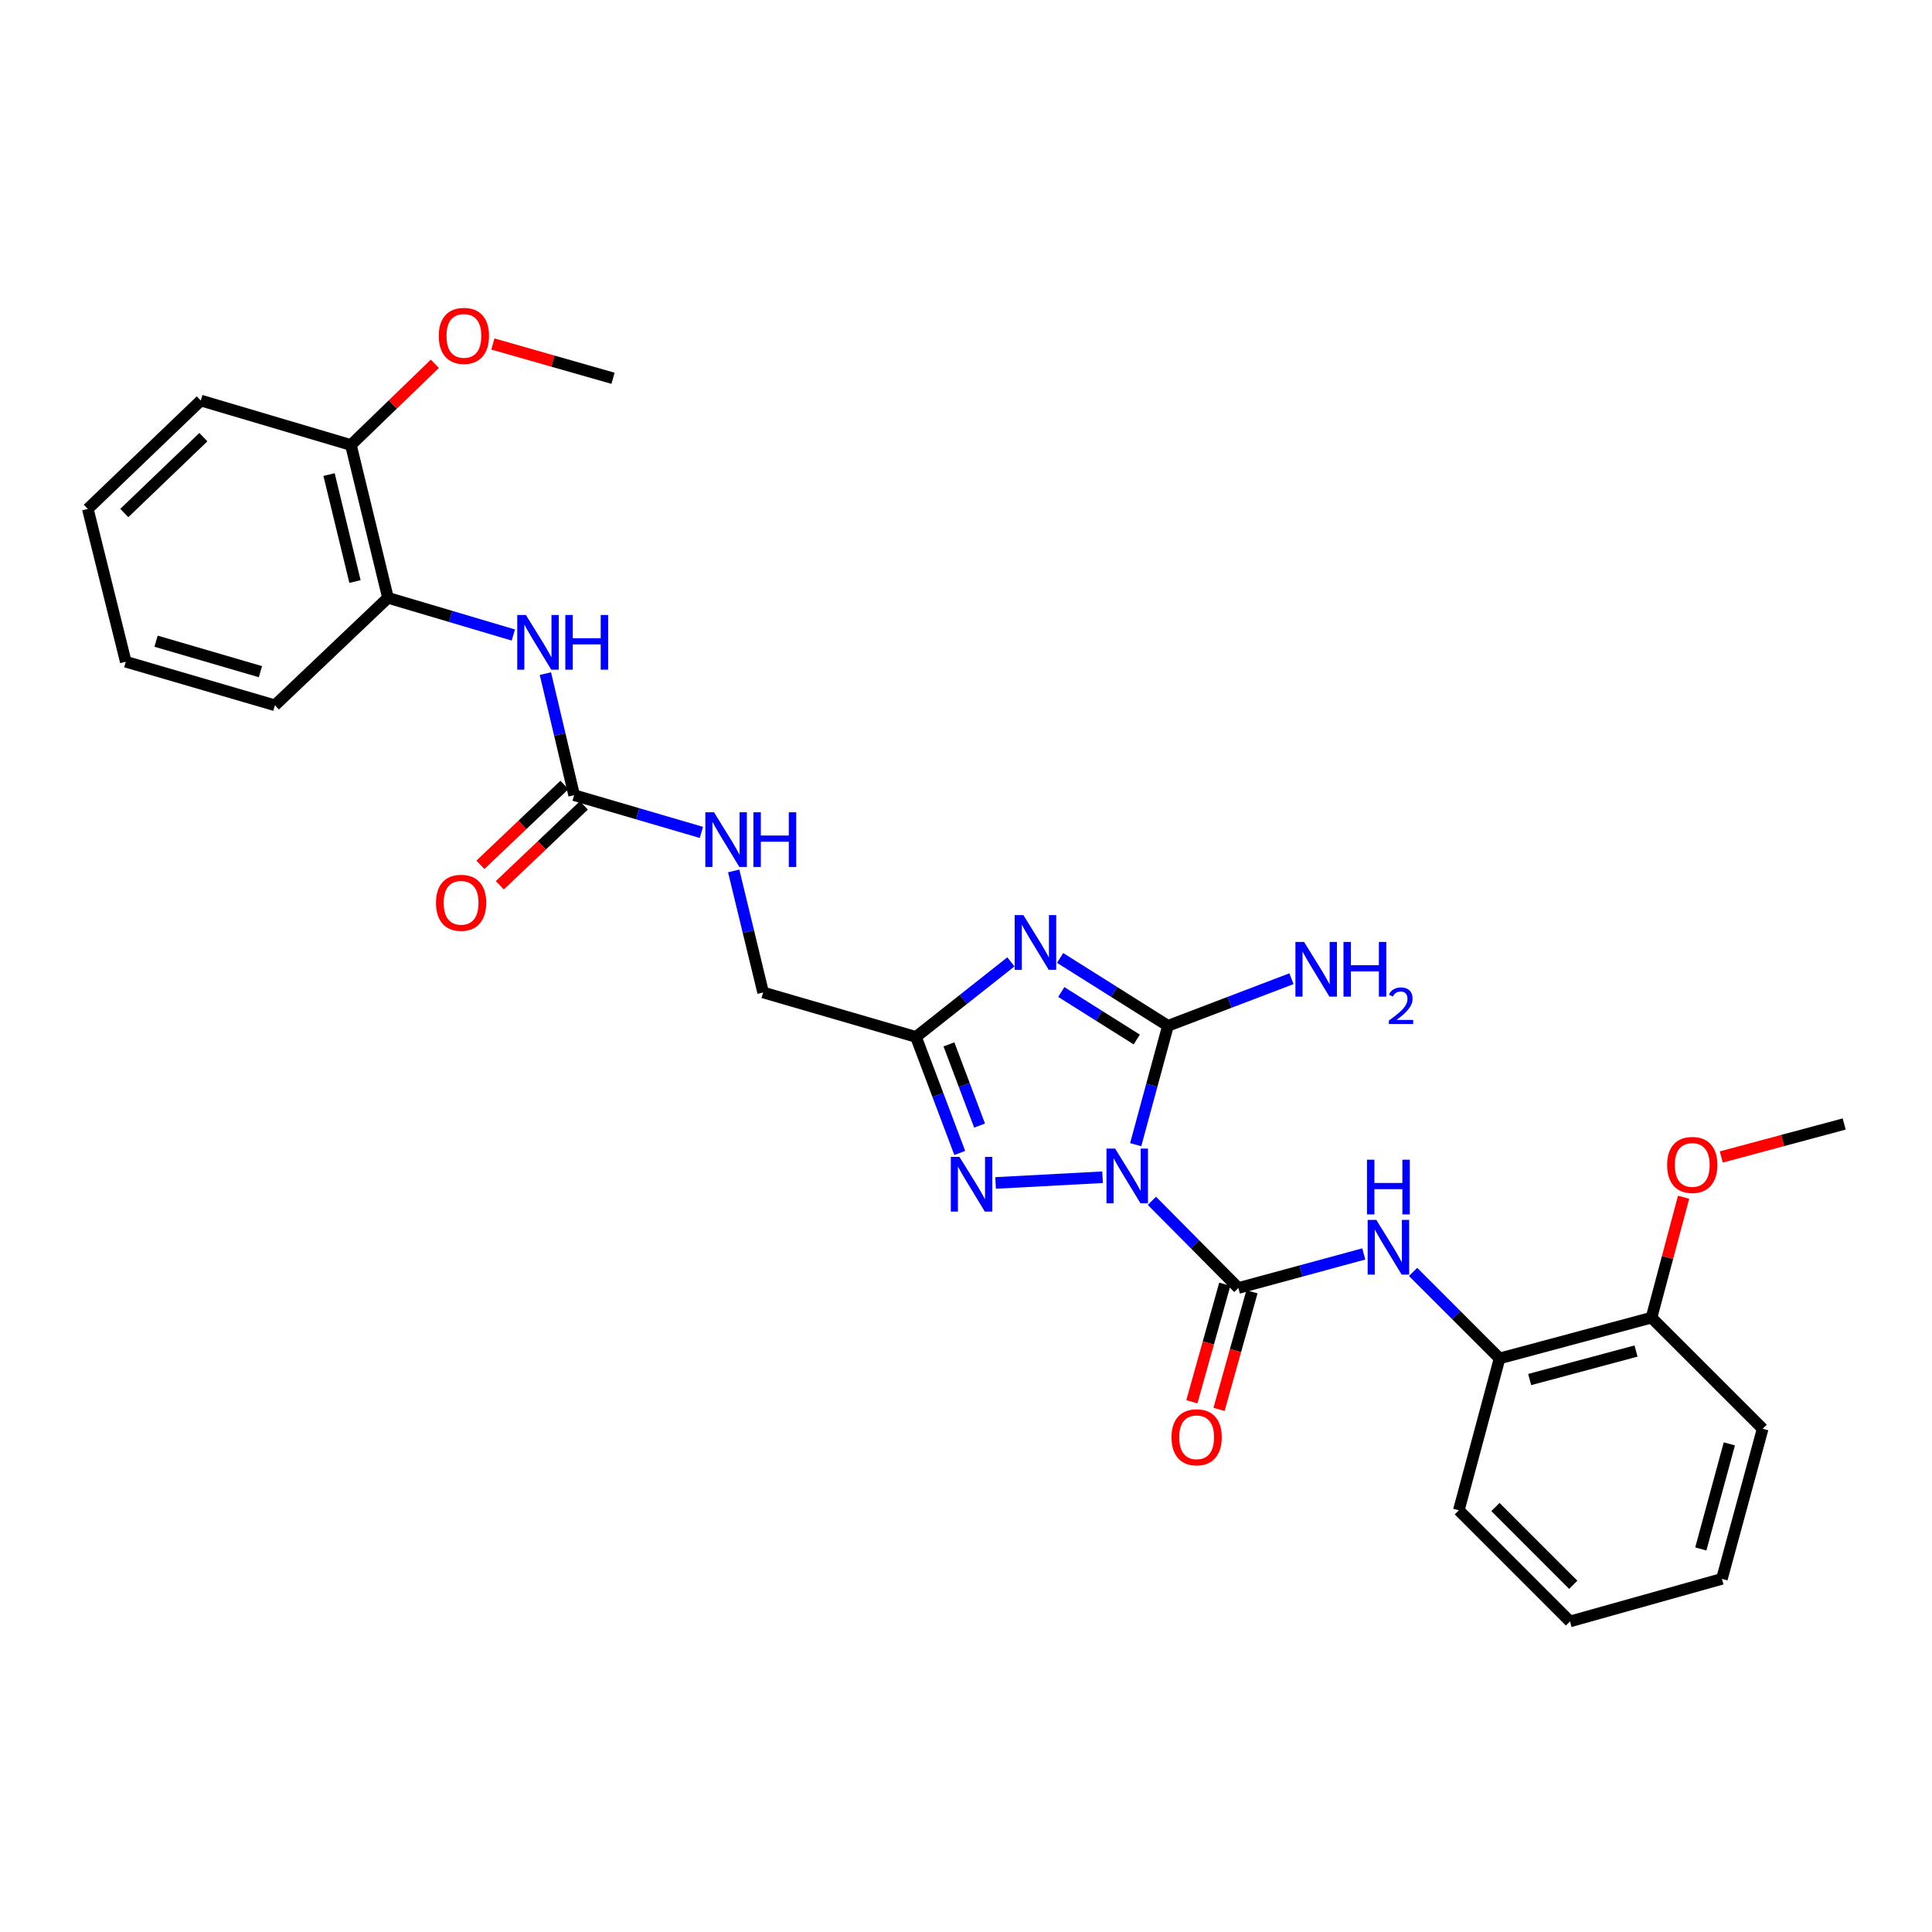<?xml version='1.0' encoding='iso-8859-1'?>
<svg version='1.1' baseProfile='full'
              xmlns='http://www.w3.org/2000/svg'
                      xmlns:rdkit='http://www.rdkit.org/xml'
                      xmlns:xlink='http://www.w3.org/1999/xlink'
                  xml:space='preserve'
width='1000px' height='1000px' viewBox='0 0 1000 1000'>
<!-- END OF HEADER -->
<rect style='opacity:1.0;fill:#FFFFFF;stroke:none' width='1000' height='1000' x='0' y='0'> </rect>
<path class='bond-0' d='M 587.831,592.484 L 596.182,561.721' style='fill:none;fill-rule:evenodd;stroke:#0000FF;stroke-width:6px;stroke-linecap:butt;stroke-linejoin:miter;stroke-opacity:1' />
<path class='bond-0' d='M 596.182,561.721 L 604.533,530.959' style='fill:none;fill-rule:evenodd;stroke:#000000;stroke-width:6px;stroke-linecap:butt;stroke-linejoin:miter;stroke-opacity:1' />
<path class='bond-2' d='M 596.224,621.544 L 618.602,644.105' style='fill:none;fill-rule:evenodd;stroke:#0000FF;stroke-width:6px;stroke-linecap:butt;stroke-linejoin:miter;stroke-opacity:1' />
<path class='bond-2' d='M 618.602,644.105 L 640.98,666.666' style='fill:none;fill-rule:evenodd;stroke:#000000;stroke-width:6px;stroke-linecap:butt;stroke-linejoin:miter;stroke-opacity:1' />
<path class='bond-3' d='M 570.684,609.338 L 515.317,612.292' style='fill:none;fill-rule:evenodd;stroke:#0000FF;stroke-width:6px;stroke-linecap:butt;stroke-linejoin:miter;stroke-opacity:1' />
<path class='bond-1' d='M 604.533,530.959 L 576.626,513.397' style='fill:none;fill-rule:evenodd;stroke:#000000;stroke-width:6px;stroke-linecap:butt;stroke-linejoin:miter;stroke-opacity:1' />
<path class='bond-1' d='M 576.626,513.397 L 548.719,495.836' style='fill:none;fill-rule:evenodd;stroke:#0000FF;stroke-width:6px;stroke-linecap:butt;stroke-linejoin:miter;stroke-opacity:1' />
<path class='bond-1' d='M 588.383,538.049 L 568.849,525.756' style='fill:none;fill-rule:evenodd;stroke:#000000;stroke-width:6px;stroke-linecap:butt;stroke-linejoin:miter;stroke-opacity:1' />
<path class='bond-1' d='M 568.849,525.756 L 549.314,513.463' style='fill:none;fill-rule:evenodd;stroke:#0000FF;stroke-width:6px;stroke-linecap:butt;stroke-linejoin:miter;stroke-opacity:1' />
<path class='bond-12' d='M 604.533,530.959 L 636.494,518.772' style='fill:none;fill-rule:evenodd;stroke:#000000;stroke-width:6px;stroke-linecap:butt;stroke-linejoin:miter;stroke-opacity:1' />
<path class='bond-12' d='M 636.494,518.772 L 668.456,506.585' style='fill:none;fill-rule:evenodd;stroke:#0000FF;stroke-width:6px;stroke-linecap:butt;stroke-linejoin:miter;stroke-opacity:1' />
<path class='bond-29' d='M 523.242,497.854 L 498.674,517.282' style='fill:none;fill-rule:evenodd;stroke:#0000FF;stroke-width:6px;stroke-linecap:butt;stroke-linejoin:miter;stroke-opacity:1' />
<path class='bond-29' d='M 498.674,517.282 L 474.106,536.71' style='fill:none;fill-rule:evenodd;stroke:#000000;stroke-width:6px;stroke-linecap:butt;stroke-linejoin:miter;stroke-opacity:1' />
<path class='bond-5' d='M 640.98,666.666 L 673.433,657.852' style='fill:none;fill-rule:evenodd;stroke:#000000;stroke-width:6px;stroke-linecap:butt;stroke-linejoin:miter;stroke-opacity:1' />
<path class='bond-5' d='M 673.433,657.852 L 705.886,649.038' style='fill:none;fill-rule:evenodd;stroke:#0000FF;stroke-width:6px;stroke-linecap:butt;stroke-linejoin:miter;stroke-opacity:1' />
<path class='bond-10' d='M 633.95,664.699 L 625.433,695.13' style='fill:none;fill-rule:evenodd;stroke:#000000;stroke-width:6px;stroke-linecap:butt;stroke-linejoin:miter;stroke-opacity:1' />
<path class='bond-10' d='M 625.433,695.13 L 616.916,725.561' style='fill:none;fill-rule:evenodd;stroke:#FF0000;stroke-width:6px;stroke-linecap:butt;stroke-linejoin:miter;stroke-opacity:1' />
<path class='bond-10' d='M 648.011,668.634 L 639.494,699.065' style='fill:none;fill-rule:evenodd;stroke:#000000;stroke-width:6px;stroke-linecap:butt;stroke-linejoin:miter;stroke-opacity:1' />
<path class='bond-10' d='M 639.494,699.065 L 630.977,729.497' style='fill:none;fill-rule:evenodd;stroke:#FF0000;stroke-width:6px;stroke-linecap:butt;stroke-linejoin:miter;stroke-opacity:1' />
<path class='bond-4' d='M 496.767,596.759 L 485.437,566.735' style='fill:none;fill-rule:evenodd;stroke:#0000FF;stroke-width:6px;stroke-linecap:butt;stroke-linejoin:miter;stroke-opacity:1' />
<path class='bond-4' d='M 485.437,566.735 L 474.106,536.71' style='fill:none;fill-rule:evenodd;stroke:#000000;stroke-width:6px;stroke-linecap:butt;stroke-linejoin:miter;stroke-opacity:1' />
<path class='bond-4' d='M 507.029,582.596 L 499.098,561.579' style='fill:none;fill-rule:evenodd;stroke:#0000FF;stroke-width:6px;stroke-linecap:butt;stroke-linejoin:miter;stroke-opacity:1' />
<path class='bond-4' d='M 499.098,561.579 L 491.167,540.562' style='fill:none;fill-rule:evenodd;stroke:#000000;stroke-width:6px;stroke-linecap:butt;stroke-linejoin:miter;stroke-opacity:1' />
<path class='bond-14' d='M 474.106,536.71 L 394.997,513.696' style='fill:none;fill-rule:evenodd;stroke:#000000;stroke-width:6px;stroke-linecap:butt;stroke-linejoin:miter;stroke-opacity:1' />
<path class='bond-8' d='M 731.412,658.349 L 753.794,680.732' style='fill:none;fill-rule:evenodd;stroke:#0000FF;stroke-width:6px;stroke-linecap:butt;stroke-linejoin:miter;stroke-opacity:1' />
<path class='bond-8' d='M 753.794,680.732 L 776.177,703.114' style='fill:none;fill-rule:evenodd;stroke:#000000;stroke-width:6px;stroke-linecap:butt;stroke-linejoin:miter;stroke-opacity:1' />
<path class='bond-6' d='M 297.173,411.581 L 330.106,421.217' style='fill:none;fill-rule:evenodd;stroke:#000000;stroke-width:6px;stroke-linecap:butt;stroke-linejoin:miter;stroke-opacity:1' />
<path class='bond-6' d='M 330.106,421.217 L 363.039,430.853' style='fill:none;fill-rule:evenodd;stroke:#0000FF;stroke-width:6px;stroke-linecap:butt;stroke-linejoin:miter;stroke-opacity:1' />
<path class='bond-7' d='M 297.173,411.581 L 289.734,380.123' style='fill:none;fill-rule:evenodd;stroke:#000000;stroke-width:6px;stroke-linecap:butt;stroke-linejoin:miter;stroke-opacity:1' />
<path class='bond-7' d='M 289.734,380.123 L 282.295,348.664' style='fill:none;fill-rule:evenodd;stroke:#0000FF;stroke-width:6px;stroke-linecap:butt;stroke-linejoin:miter;stroke-opacity:1' />
<path class='bond-13' d='M 292.142,406.29 L 270.399,426.963' style='fill:none;fill-rule:evenodd;stroke:#000000;stroke-width:6px;stroke-linecap:butt;stroke-linejoin:miter;stroke-opacity:1' />
<path class='bond-13' d='M 270.399,426.963 L 248.656,447.636' style='fill:none;fill-rule:evenodd;stroke:#FF0000;stroke-width:6px;stroke-linecap:butt;stroke-linejoin:miter;stroke-opacity:1' />
<path class='bond-13' d='M 302.204,416.872 L 280.461,437.545' style='fill:none;fill-rule:evenodd;stroke:#000000;stroke-width:6px;stroke-linecap:butt;stroke-linejoin:miter;stroke-opacity:1' />
<path class='bond-13' d='M 280.461,437.545 L 258.717,458.218' style='fill:none;fill-rule:evenodd;stroke:#FF0000;stroke-width:6px;stroke-linecap:butt;stroke-linejoin:miter;stroke-opacity:1' />
<path class='bond-9' d='M 265.702,328.685 L 233.255,319.059' style='fill:none;fill-rule:evenodd;stroke:#0000FF;stroke-width:6px;stroke-linecap:butt;stroke-linejoin:miter;stroke-opacity:1' />
<path class='bond-9' d='M 233.255,319.059 L 200.809,309.434' style='fill:none;fill-rule:evenodd;stroke:#000000;stroke-width:6px;stroke-linecap:butt;stroke-linejoin:miter;stroke-opacity:1' />
<path class='bond-15' d='M 776.177,703.114 L 854.815,682.023' style='fill:none;fill-rule:evenodd;stroke:#000000;stroke-width:6px;stroke-linecap:butt;stroke-linejoin:miter;stroke-opacity:1' />
<path class='bond-15' d='M 791.755,714.054 L 846.802,699.29' style='fill:none;fill-rule:evenodd;stroke:#000000;stroke-width:6px;stroke-linecap:butt;stroke-linejoin:miter;stroke-opacity:1' />
<path class='bond-19' d='M 776.177,703.114 L 755.085,781.72' style='fill:none;fill-rule:evenodd;stroke:#000000;stroke-width:6px;stroke-linecap:butt;stroke-linejoin:miter;stroke-opacity:1' />
<path class='bond-16' d='M 200.809,309.434 L 181.632,230.333' style='fill:none;fill-rule:evenodd;stroke:#000000;stroke-width:6px;stroke-linecap:butt;stroke-linejoin:miter;stroke-opacity:1' />
<path class='bond-16' d='M 183.742,301.009 L 170.318,245.638' style='fill:none;fill-rule:evenodd;stroke:#000000;stroke-width:6px;stroke-linecap:butt;stroke-linejoin:miter;stroke-opacity:1' />
<path class='bond-20' d='M 200.809,309.434 L 142.289,365.058' style='fill:none;fill-rule:evenodd;stroke:#000000;stroke-width:6px;stroke-linecap:butt;stroke-linejoin:miter;stroke-opacity:1' />
<path class='bond-11' d='M 379.753,450.79 L 387.375,482.243' style='fill:none;fill-rule:evenodd;stroke:#0000FF;stroke-width:6px;stroke-linecap:butt;stroke-linejoin:miter;stroke-opacity:1' />
<path class='bond-11' d='M 387.375,482.243 L 394.997,513.696' style='fill:none;fill-rule:evenodd;stroke:#000000;stroke-width:6px;stroke-linecap:butt;stroke-linejoin:miter;stroke-opacity:1' />
<path class='bond-17' d='M 854.815,682.023 L 863.121,650.859' style='fill:none;fill-rule:evenodd;stroke:#000000;stroke-width:6px;stroke-linecap:butt;stroke-linejoin:miter;stroke-opacity:1' />
<path class='bond-17' d='M 863.121,650.859 L 871.427,619.696' style='fill:none;fill-rule:evenodd;stroke:#FF0000;stroke-width:6px;stroke-linecap:butt;stroke-linejoin:miter;stroke-opacity:1' />
<path class='bond-21' d='M 854.815,682.023 L 912.354,739.521' style='fill:none;fill-rule:evenodd;stroke:#000000;stroke-width:6px;stroke-linecap:butt;stroke-linejoin:miter;stroke-opacity:1' />
<path class='bond-18' d='M 181.632,230.333 L 203.355,209.321' style='fill:none;fill-rule:evenodd;stroke:#000000;stroke-width:6px;stroke-linecap:butt;stroke-linejoin:miter;stroke-opacity:1' />
<path class='bond-18' d='M 203.355,209.321 L 225.079,188.309' style='fill:none;fill-rule:evenodd;stroke:#FF0000;stroke-width:6px;stroke-linecap:butt;stroke-linejoin:miter;stroke-opacity:1' />
<path class='bond-22' d='M 181.632,230.333 L 103.935,207.319' style='fill:none;fill-rule:evenodd;stroke:#000000;stroke-width:6px;stroke-linecap:butt;stroke-linejoin:miter;stroke-opacity:1' />
<path class='bond-23' d='M 890.942,598.853 L 922.744,590.317' style='fill:none;fill-rule:evenodd;stroke:#FF0000;stroke-width:6px;stroke-linecap:butt;stroke-linejoin:miter;stroke-opacity:1' />
<path class='bond-23' d='M 922.744,590.317 L 954.545,581.781' style='fill:none;fill-rule:evenodd;stroke:#000000;stroke-width:6px;stroke-linecap:butt;stroke-linejoin:miter;stroke-opacity:1' />
<path class='bond-24' d='M 255.119,178.05 L 286.209,186.925' style='fill:none;fill-rule:evenodd;stroke:#FF0000;stroke-width:6px;stroke-linecap:butt;stroke-linejoin:miter;stroke-opacity:1' />
<path class='bond-24' d='M 286.209,186.925 L 317.299,195.799' style='fill:none;fill-rule:evenodd;stroke:#000000;stroke-width:6px;stroke-linecap:butt;stroke-linejoin:miter;stroke-opacity:1' />
<path class='bond-26' d='M 755.085,781.72 L 812.624,839.251' style='fill:none;fill-rule:evenodd;stroke:#000000;stroke-width:6px;stroke-linecap:butt;stroke-linejoin:miter;stroke-opacity:1' />
<path class='bond-26' d='M 774.04,780.024 L 814.318,820.296' style='fill:none;fill-rule:evenodd;stroke:#000000;stroke-width:6px;stroke-linecap:butt;stroke-linejoin:miter;stroke-opacity:1' />
<path class='bond-25' d='M 142.289,365.058 L 65.102,342.515' style='fill:none;fill-rule:evenodd;stroke:#000000;stroke-width:6px;stroke-linecap:butt;stroke-linejoin:miter;stroke-opacity:1' />
<path class='bond-25' d='M 134.804,347.661 L 80.774,331.88' style='fill:none;fill-rule:evenodd;stroke:#000000;stroke-width:6px;stroke-linecap:butt;stroke-linejoin:miter;stroke-opacity:1' />
<path class='bond-27' d='M 912.354,739.521 L 891.263,817.219' style='fill:none;fill-rule:evenodd;stroke:#000000;stroke-width:6px;stroke-linecap:butt;stroke-linejoin:miter;stroke-opacity:1' />
<path class='bond-27' d='M 895.099,747.35 L 880.335,801.739' style='fill:none;fill-rule:evenodd;stroke:#000000;stroke-width:6px;stroke-linecap:butt;stroke-linejoin:miter;stroke-opacity:1' />
<path class='bond-31' d='M 103.935,207.319 L 45.455,263.414' style='fill:none;fill-rule:evenodd;stroke:#000000;stroke-width:6px;stroke-linecap:butt;stroke-linejoin:miter;stroke-opacity:1' />
<path class='bond-31' d='M 105.271,226.27 L 64.335,265.537' style='fill:none;fill-rule:evenodd;stroke:#000000;stroke-width:6px;stroke-linecap:butt;stroke-linejoin:miter;stroke-opacity:1' />
<path class='bond-28' d='M 65.102,342.515 L 45.455,263.414' style='fill:none;fill-rule:evenodd;stroke:#000000;stroke-width:6px;stroke-linecap:butt;stroke-linejoin:miter;stroke-opacity:1' />
<path class='bond-30' d='M 812.624,839.251 L 891.263,817.219' style='fill:none;fill-rule:evenodd;stroke:#000000;stroke-width:6px;stroke-linecap:butt;stroke-linejoin:miter;stroke-opacity:1' />
<path  class='atom-0' d='M 577.181 594.497
L 586.461 609.497
Q 587.381 610.977, 588.861 613.657
Q 590.341 616.337, 590.421 616.497
L 590.421 594.497
L 594.181 594.497
L 594.181 622.817
L 590.301 622.817
L 580.341 606.417
Q 579.181 604.497, 577.941 602.297
Q 576.741 600.097, 576.381 599.417
L 576.381 622.817
L 572.701 622.817
L 572.701 594.497
L 577.181 594.497
' fill='#0000FF'/>
<path  class='atom-2' d='M 529.693 473.643
L 538.973 488.643
Q 539.893 490.123, 541.373 492.803
Q 542.853 495.483, 542.933 495.643
L 542.933 473.643
L 546.693 473.643
L 546.693 501.963
L 542.813 501.963
L 532.853 485.563
Q 531.693 483.643, 530.453 481.443
Q 529.253 479.243, 528.893 478.563
L 528.893 501.963
L 525.213 501.963
L 525.213 473.643
L 529.693 473.643
' fill='#0000FF'/>
<path  class='atom-4' d='M 496.62 598.796
L 505.9 613.796
Q 506.82 615.276, 508.3 617.956
Q 509.78 620.636, 509.86 620.796
L 509.86 598.796
L 513.62 598.796
L 513.62 627.116
L 509.74 627.116
L 499.78 610.716
Q 498.62 608.796, 497.38 606.596
Q 496.18 604.396, 495.82 603.716
L 495.82 627.116
L 492.14 627.116
L 492.14 598.796
L 496.62 598.796
' fill='#0000FF'/>
<path  class='atom-6' d='M 712.377 631.415
L 721.657 646.415
Q 722.577 647.895, 724.057 650.575
Q 725.537 653.255, 725.617 653.415
L 725.617 631.415
L 729.377 631.415
L 729.377 659.735
L 725.497 659.735
L 715.537 643.335
Q 714.377 641.415, 713.137 639.215
Q 711.937 637.015, 711.577 636.335
L 711.577 659.735
L 707.897 659.735
L 707.897 631.415
L 712.377 631.415
' fill='#0000FF'/>
<path  class='atom-6' d='M 707.557 600.263
L 711.397 600.263
L 711.397 612.303
L 725.877 612.303
L 725.877 600.263
L 729.717 600.263
L 729.717 628.583
L 725.877 628.583
L 725.877 615.503
L 711.397 615.503
L 711.397 628.583
L 707.557 628.583
L 707.557 600.263
' fill='#0000FF'/>
<path  class='atom-8' d='M 272.207 318.312
L 281.487 333.312
Q 282.407 334.792, 283.887 337.472
Q 285.367 340.152, 285.447 340.312
L 285.447 318.312
L 289.207 318.312
L 289.207 346.632
L 285.327 346.632
L 275.367 330.232
Q 274.207 328.312, 272.967 326.112
Q 271.767 323.912, 271.407 323.232
L 271.407 346.632
L 267.727 346.632
L 267.727 318.312
L 272.207 318.312
' fill='#0000FF'/>
<path  class='atom-8' d='M 292.607 318.312
L 296.447 318.312
L 296.447 330.352
L 310.927 330.352
L 310.927 318.312
L 314.767 318.312
L 314.767 346.632
L 310.927 346.632
L 310.927 333.552
L 296.447 333.552
L 296.447 346.632
L 292.607 346.632
L 292.607 318.312
' fill='#0000FF'/>
<path  class='atom-11' d='M 606.378 743.933
Q 606.378 737.133, 609.738 733.333
Q 613.098 729.533, 619.378 729.533
Q 625.658 729.533, 629.018 733.333
Q 632.378 737.133, 632.378 743.933
Q 632.378 750.813, 628.978 754.733
Q 625.578 758.613, 619.378 758.613
Q 613.138 758.613, 609.738 754.733
Q 606.378 750.853, 606.378 743.933
M 619.378 755.413
Q 623.698 755.413, 626.018 752.533
Q 628.378 749.613, 628.378 743.933
Q 628.378 738.373, 626.018 735.573
Q 623.698 732.733, 619.378 732.733
Q 615.058 732.733, 612.698 735.533
Q 610.378 738.333, 610.378 743.933
Q 610.378 749.653, 612.698 752.533
Q 615.058 755.413, 619.378 755.413
' fill='#FF0000'/>
<path  class='atom-12' d='M 369.568 420.435
L 378.848 435.435
Q 379.768 436.915, 381.248 439.595
Q 382.728 442.275, 382.808 442.435
L 382.808 420.435
L 386.568 420.435
L 386.568 448.755
L 382.688 448.755
L 372.728 432.355
Q 371.568 430.435, 370.328 428.235
Q 369.128 426.035, 368.768 425.355
L 368.768 448.755
L 365.088 448.755
L 365.088 420.435
L 369.568 420.435
' fill='#0000FF'/>
<path  class='atom-12' d='M 389.968 420.435
L 393.808 420.435
L 393.808 432.475
L 408.288 432.475
L 408.288 420.435
L 412.128 420.435
L 412.128 448.755
L 408.288 448.755
L 408.288 435.675
L 393.808 435.675
L 393.808 448.755
L 389.968 448.755
L 389.968 420.435
' fill='#0000FF'/>
<path  class='atom-13' d='M 674.989 487.547
L 684.269 502.547
Q 685.189 504.027, 686.669 506.707
Q 688.149 509.387, 688.229 509.547
L 688.229 487.547
L 691.989 487.547
L 691.989 515.867
L 688.109 515.867
L 678.149 499.467
Q 676.989 497.547, 675.749 495.347
Q 674.549 493.147, 674.189 492.467
L 674.189 515.867
L 670.509 515.867
L 670.509 487.547
L 674.989 487.547
' fill='#0000FF'/>
<path  class='atom-13' d='M 695.389 487.547
L 699.229 487.547
L 699.229 499.587
L 713.709 499.587
L 713.709 487.547
L 717.549 487.547
L 717.549 515.867
L 713.709 515.867
L 713.709 502.787
L 699.229 502.787
L 699.229 515.867
L 695.389 515.867
L 695.389 487.547
' fill='#0000FF'/>
<path  class='atom-13' d='M 718.922 514.873
Q 719.608 513.104, 721.245 512.128
Q 722.882 511.124, 725.152 511.124
Q 727.977 511.124, 729.561 512.656
Q 731.145 514.187, 731.145 516.906
Q 731.145 519.678, 729.086 522.265
Q 727.053 524.852, 722.829 527.915
L 731.462 527.915
L 731.462 530.027
L 718.869 530.027
L 718.869 528.258
Q 722.354 525.776, 724.413 523.928
Q 726.498 522.08, 727.502 520.417
Q 728.505 518.754, 728.505 517.038
Q 728.505 515.243, 727.607 514.24
Q 726.71 513.236, 725.152 513.236
Q 723.647 513.236, 722.644 513.844
Q 721.641 514.451, 720.928 515.797
L 718.922 514.873
' fill='#0000FF'/>
<path  class='atom-14' d='M 225.669 467.286
Q 225.669 460.486, 229.029 456.686
Q 232.389 452.886, 238.669 452.886
Q 244.949 452.886, 248.309 456.686
Q 251.669 460.486, 251.669 467.286
Q 251.669 474.166, 248.269 478.086
Q 244.869 481.966, 238.669 481.966
Q 232.429 481.966, 229.029 478.086
Q 225.669 474.206, 225.669 467.286
M 238.669 478.766
Q 242.989 478.766, 245.309 475.886
Q 247.669 472.966, 247.669 467.286
Q 247.669 461.726, 245.309 458.926
Q 242.989 456.086, 238.669 456.086
Q 234.349 456.086, 231.989 458.886
Q 229.669 461.686, 229.669 467.286
Q 229.669 473.006, 231.989 475.886
Q 234.349 478.766, 238.669 478.766
' fill='#FF0000'/>
<path  class='atom-18' d='M 862.907 602.969
Q 862.907 596.169, 866.267 592.369
Q 869.627 588.569, 875.907 588.569
Q 882.187 588.569, 885.547 592.369
Q 888.907 596.169, 888.907 602.969
Q 888.907 609.849, 885.507 613.769
Q 882.107 617.649, 875.907 617.649
Q 869.667 617.649, 866.267 613.769
Q 862.907 609.889, 862.907 602.969
M 875.907 614.449
Q 880.227 614.449, 882.547 611.569
Q 884.907 608.649, 884.907 602.969
Q 884.907 597.409, 882.547 594.609
Q 880.227 591.769, 875.907 591.769
Q 871.587 591.769, 869.227 594.569
Q 866.907 597.369, 866.907 602.969
Q 866.907 608.689, 869.227 611.569
Q 871.587 614.449, 875.907 614.449
' fill='#FF0000'/>
<path  class='atom-19' d='M 227.113 173.847
Q 227.113 167.047, 230.473 163.247
Q 233.833 159.447, 240.113 159.447
Q 246.393 159.447, 249.753 163.247
Q 253.113 167.047, 253.113 173.847
Q 253.113 180.727, 249.713 184.647
Q 246.313 188.527, 240.113 188.527
Q 233.873 188.527, 230.473 184.647
Q 227.113 180.767, 227.113 173.847
M 240.113 185.327
Q 244.433 185.327, 246.753 182.447
Q 249.113 179.527, 249.113 173.847
Q 249.113 168.287, 246.753 165.487
Q 244.433 162.647, 240.113 162.647
Q 235.793 162.647, 233.433 165.447
Q 231.113 168.247, 231.113 173.847
Q 231.113 179.567, 233.433 182.447
Q 235.793 185.327, 240.113 185.327
' fill='#FF0000'/>
</svg>
